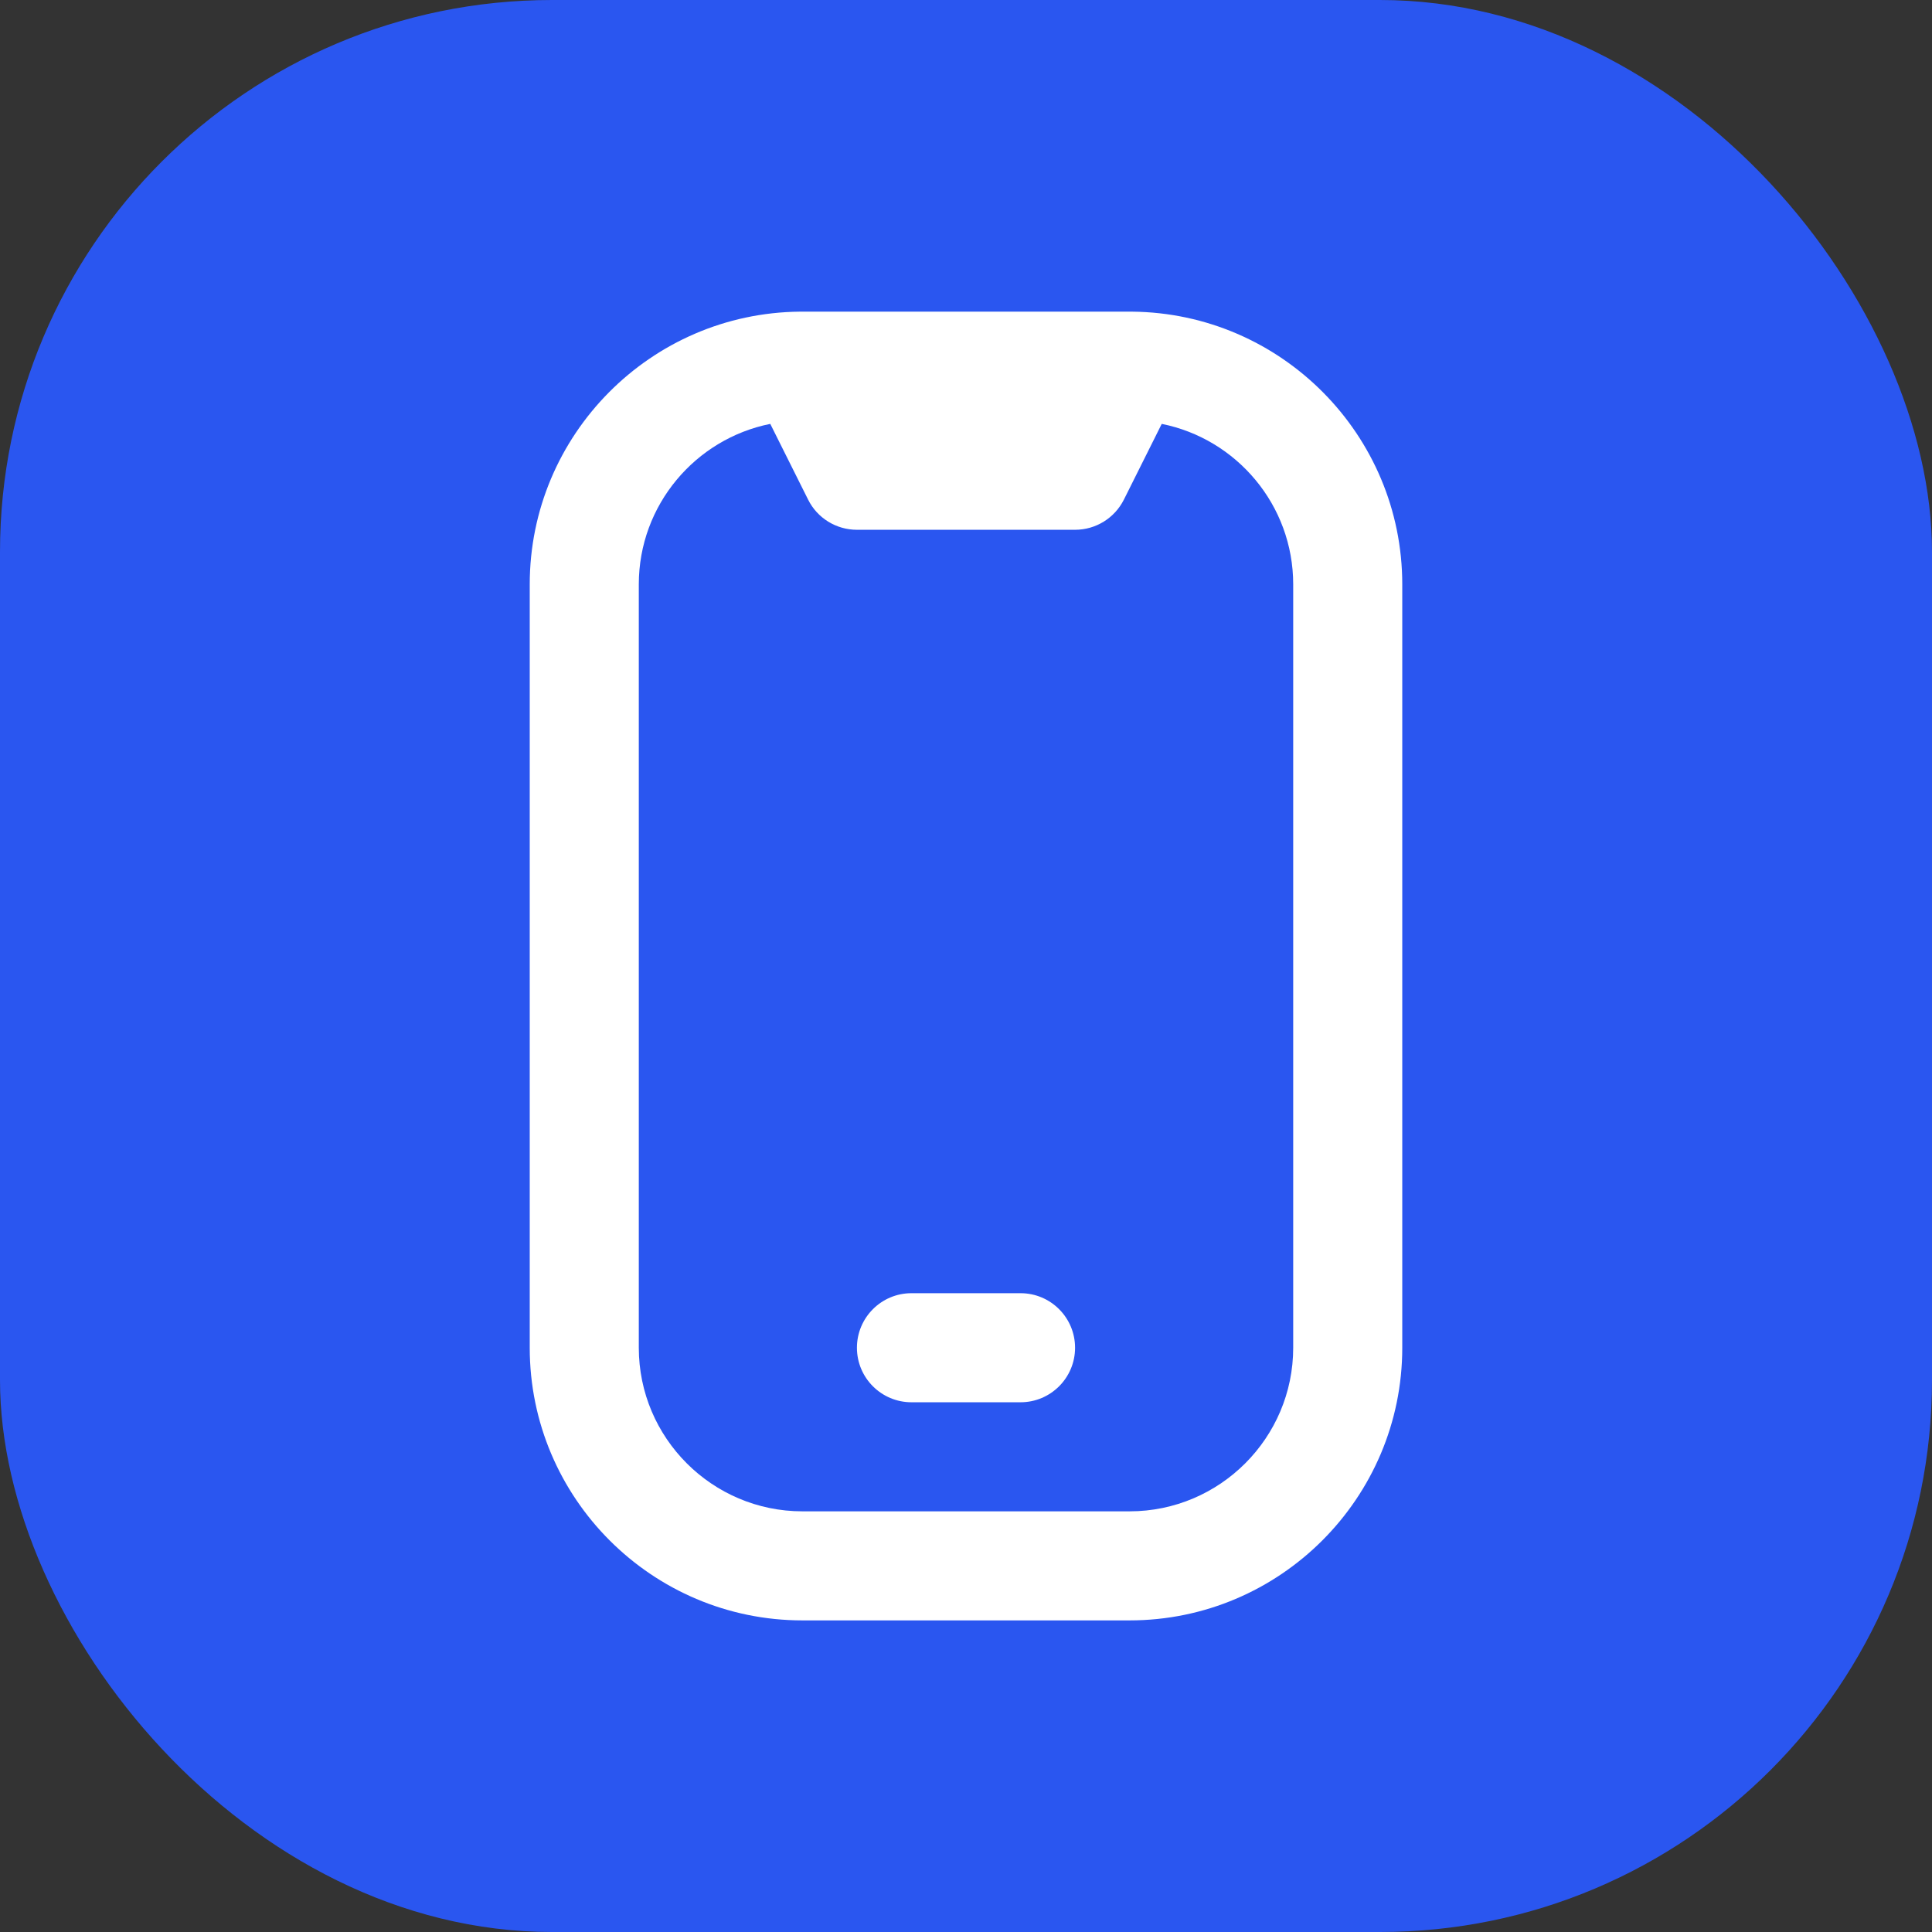 <svg width="42" height="42" viewBox="0 0 42 42" fill="none" xmlns="http://www.w3.org/2000/svg">
<rect x="0" y="0" width="42" height="42" fill="#333333" stroke="none"/>
<rect width="42" height="42" rx="12" fill="#2A56F0"/>
<path d="M24.61 6.775C24.578 6.774 17.422 6.774 17.39 6.775C14.147 6.804 11.516 9.452 11.516 12.702V29.299C11.516 32.567 14.175 35.226 17.444 35.226H24.556C27.825 35.226 30.484 32.567 30.484 29.299V12.703C30.484 9.452 27.853 6.805 24.61 6.775ZM28.113 29.299C28.113 31.259 26.517 32.855 24.556 32.855H17.444C15.483 32.855 13.887 31.259 13.887 29.299V12.703C13.887 10.98 15.118 9.541 16.745 9.215L17.568 10.862C17.768 11.264 18.18 11.517 18.629 11.517H23.371C23.82 11.517 24.23 11.264 24.432 10.862L25.255 9.215C26.882 9.54 28.113 10.98 28.113 12.703V29.299ZM22.186 30.484H19.814C19.16 30.484 18.629 29.953 18.629 29.299C18.629 28.644 19.16 28.113 19.814 28.113H22.186C22.84 28.113 23.371 28.644 23.371 29.299C23.371 29.953 22.84 30.484 22.186 30.484Z" fill="white"/>
</svg>
